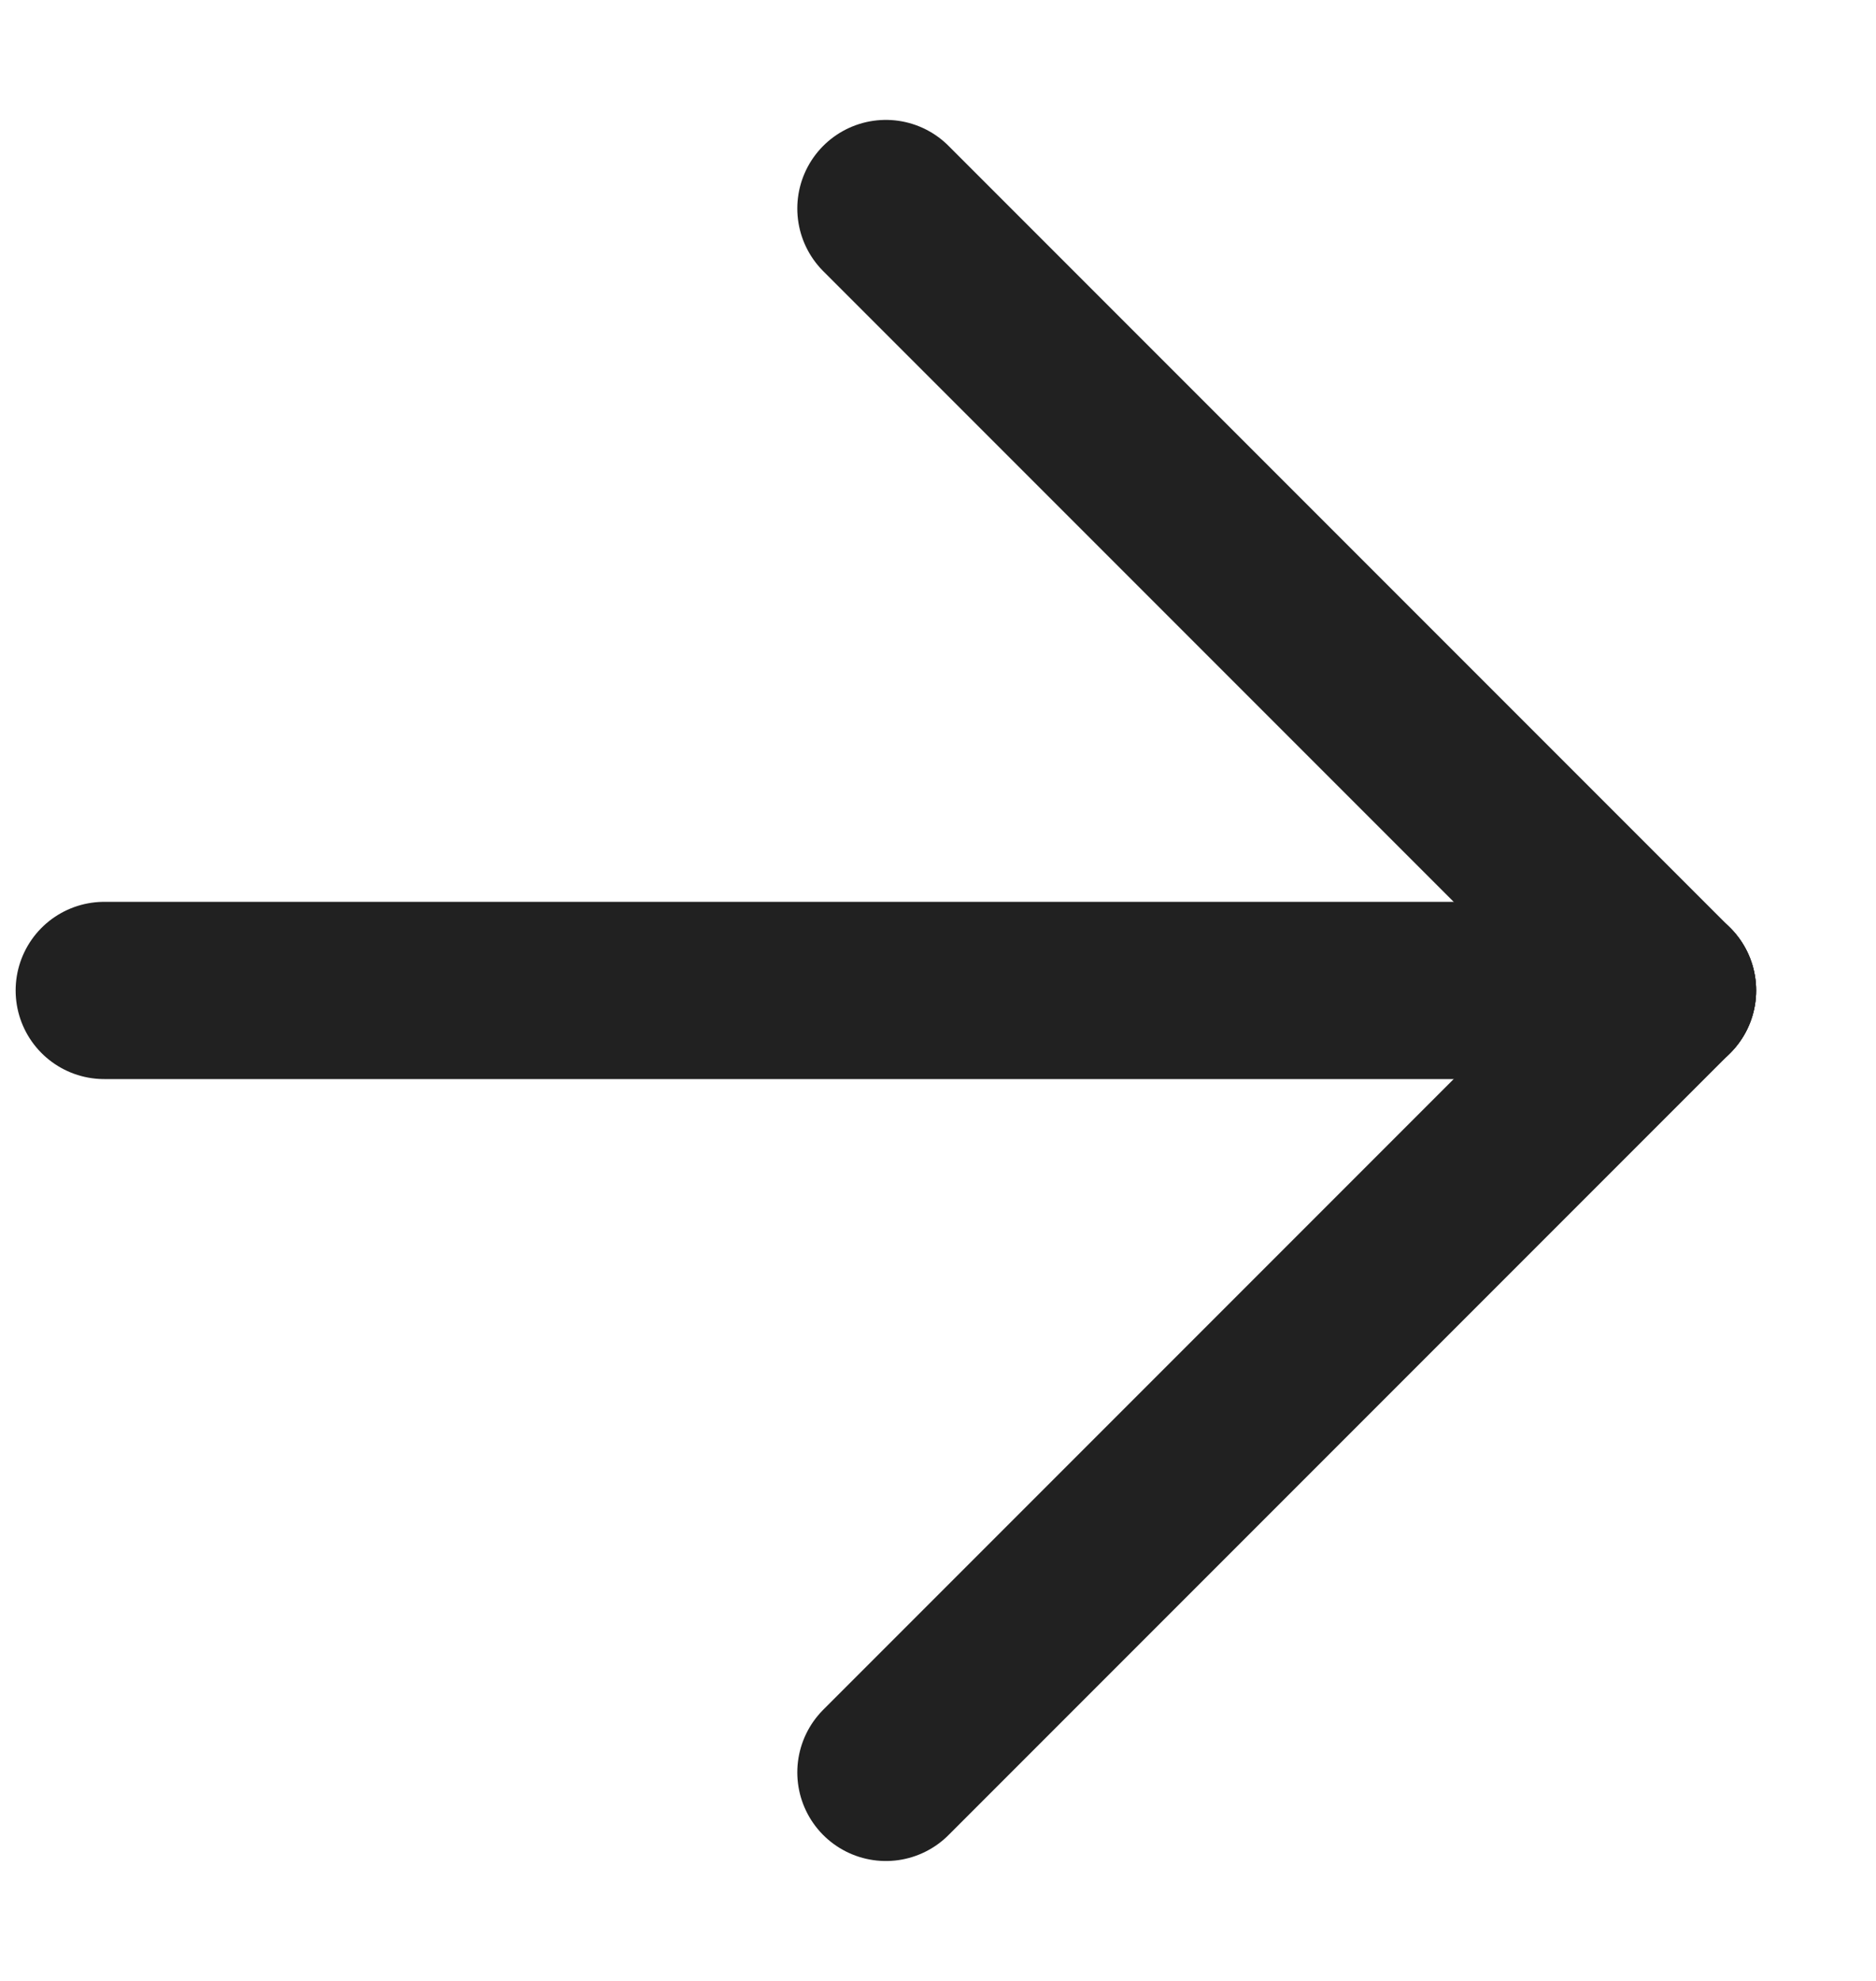 <svg width="18" height="19" viewBox="0 0 18 19" fill="none" xmlns="http://www.w3.org/2000/svg">
<path d="M1 9.5H16" stroke="#212121" stroke-width="1.7" stroke-linecap="round" stroke-linejoin="round"/>
<path d="M8.5 17L16 9.5" stroke="#212121" stroke-width="1.7" stroke-linecap="round" stroke-linejoin="round"/>
<path d="M8.5 2L16 9.5" stroke="#212121" stroke-width="1.7" stroke-linecap="round" stroke-linejoin="round"/>
</svg>
